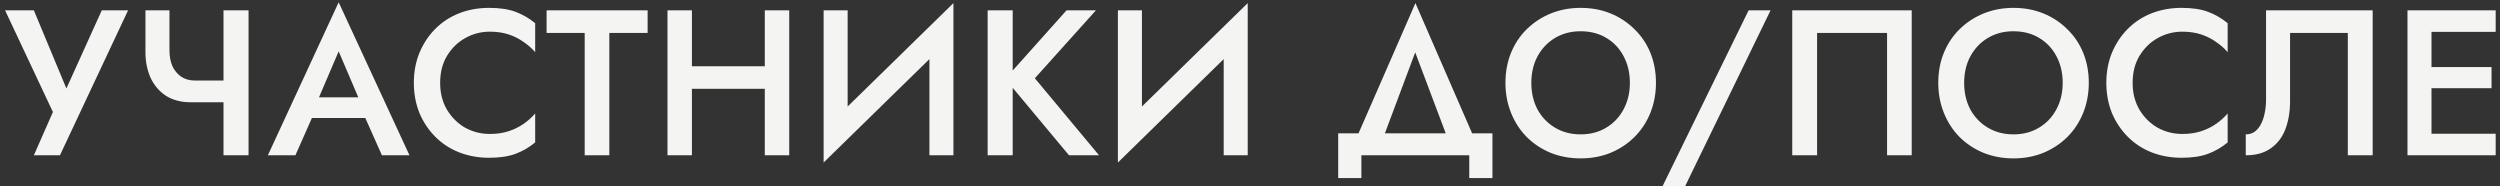 <?xml version="1.0" encoding="UTF-8"?> <svg xmlns="http://www.w3.org/2000/svg" width="483" height="36" viewBox="0 0 483 36" fill="none"><rect x="0" y="0" width="483" height="36" fill="#333333" stroke="none"/><path d="M24.743 2L11.583 30H6.543L10.223 21.64L0.983 2H6.543L14.023 19.96L11.583 19.84L19.663 2H24.743ZM36.861 19.76L37.66 15.56H45.541V19.76H36.861ZM43.181 2H48.02V30H43.181V2ZM32.74 2V9.72C32.74 10.867 32.927 11.88 33.3 12.76C33.7 13.613 34.261 14.293 34.98 14.8C35.727 15.307 36.62 15.56 37.66 15.56L36.861 19.76C34.967 19.76 33.354 19.333 32.02 18.48C30.714 17.6 29.727 16.427 29.061 14.96C28.421 13.493 28.101 11.867 28.101 10.08V2H32.74ZM58.111 22.8L58.99 18.8H71.99L72.91 22.8H58.111ZM65.43 9.92L61.031 20.2L60.95 21.24L57.071 30H51.751L65.43 0.44L79.111 30H73.79L69.99 21.48L69.871 20.32L65.43 9.92ZM85.037 16C85.037 17.973 85.477 19.707 86.357 21.2C87.263 22.693 88.437 23.853 89.877 24.68C91.343 25.48 92.93 25.88 94.637 25.88C95.97 25.88 97.17 25.707 98.237 25.36C99.303 25.013 100.263 24.547 101.117 23.96C101.997 23.347 102.757 22.667 103.397 21.92V27.52C102.223 28.48 100.957 29.213 99.597 29.72C98.237 30.227 96.53 30.48 94.477 30.48C92.423 30.48 90.503 30.133 88.717 29.44C86.957 28.747 85.423 27.747 84.117 26.44C82.81 25.133 81.783 23.6 81.037 21.84C80.317 20.053 79.957 18.107 79.957 16C79.957 13.893 80.317 11.96 81.037 10.2C81.783 8.413 82.81 6.867 84.117 5.56C85.423 4.253 86.957 3.253 88.717 2.56C90.503 1.867 92.423 1.52 94.477 1.52C96.53 1.52 98.237 1.773 99.597 2.28C100.957 2.787 102.223 3.52 103.397 4.48V10.08C102.757 9.333 101.997 8.667 101.117 8.08C100.263 7.467 99.303 6.987 98.237 6.64C97.17 6.293 95.97 6.12 94.637 6.12C92.93 6.12 91.343 6.533 89.877 7.36C88.437 8.16 87.263 9.307 86.357 10.8C85.477 12.267 85.037 14 85.037 16ZM105.602 6.36V2H125.122V6.36H117.722V30H112.962V6.36H105.602ZM130.838 17.16V12.8H150.798V17.16H130.838ZM147.758 2H152.478V30H147.758V2ZM128.958 2H133.678V30H128.958V2ZM184.004 7.08L159.124 31.4L159.324 24.92L184.204 0.6L184.004 7.08ZM163.764 2V26.12L159.124 31.4V2H163.764ZM184.204 0.6V30H179.564V6L184.204 0.6ZM190.813 2H195.653V30H190.813V2ZM206.053 2H211.733L199.933 15.12L212.333 30H206.533L194.213 15.24L206.053 2ZM240.859 7.08L215.979 31.4L216.179 24.92L241.059 0.6L240.859 7.08ZM220.619 2V26.12L215.979 31.4V2H220.619ZM241.059 0.6V30H236.419V6L241.059 0.6ZM273.42 10.12L266.42 28.8H261.14L273.46 0.6L285.74 28.8H280.46L273.42 10.12ZM283.86 30H263.02V34.4H258.54V25.76H288.34V34.4H283.86V30ZM295.852 16C295.852 17.92 296.252 19.64 297.052 21.16C297.879 22.653 299.012 23.827 300.452 24.68C301.892 25.533 303.532 25.96 305.372 25.96C307.239 25.96 308.879 25.533 310.292 24.68C311.732 23.827 312.852 22.653 313.652 21.16C314.479 19.64 314.892 17.92 314.892 16C314.892 14.08 314.492 12.373 313.692 10.88C312.892 9.36 311.772 8.173 310.332 7.32C308.919 6.467 307.265 6.04 305.372 6.04C303.532 6.04 301.892 6.467 300.452 7.32C299.012 8.173 297.879 9.36 297.052 10.88C296.252 12.373 295.852 14.08 295.852 16ZM290.852 16C290.852 13.893 291.212 11.96 291.932 10.2C292.652 8.44 293.665 6.92 294.972 5.64C296.305 4.333 297.852 3.32 299.612 2.6C301.399 1.88 303.319 1.52 305.372 1.52C307.479 1.52 309.412 1.88 311.172 2.6C312.932 3.32 314.465 4.333 315.772 5.64C317.105 6.92 318.132 8.44 318.852 10.2C319.572 11.96 319.932 13.893 319.932 16C319.932 18.08 319.572 20.013 318.852 21.8C318.132 23.587 317.119 25.133 315.812 26.44C314.505 27.747 312.959 28.773 311.172 29.52C309.412 30.24 307.479 30.6 305.372 30.6C303.292 30.6 301.359 30.24 299.572 29.52C297.785 28.773 296.239 27.747 294.932 26.44C293.652 25.133 292.652 23.587 291.932 21.8C291.212 20.013 290.852 18.08 290.852 16ZM337.831 2H342.071L325.551 36H321.191L337.831 2ZM364.582 6.36H351.062V30H346.262V2H369.342V30H364.582V6.36ZM379.474 16C379.474 17.92 379.874 19.64 380.674 21.16C381.501 22.653 382.634 23.827 384.074 24.68C385.514 25.533 387.154 25.96 388.994 25.96C390.861 25.96 392.501 25.533 393.914 24.68C395.354 23.827 396.474 22.653 397.274 21.16C398.101 19.64 398.514 17.92 398.514 16C398.514 14.08 398.114 12.373 397.314 10.88C396.514 9.36 395.394 8.173 393.954 7.32C392.541 6.467 390.887 6.04 388.994 6.04C387.154 6.04 385.514 6.467 384.074 7.32C382.634 8.173 381.501 9.36 380.674 10.88C379.874 12.373 379.474 14.08 379.474 16ZM374.474 16C374.474 13.893 374.834 11.96 375.554 10.2C376.274 8.44 377.287 6.92 378.594 5.64C379.927 4.333 381.474 3.32 383.234 2.6C385.021 1.88 386.941 1.52 388.994 1.52C391.101 1.52 393.034 1.88 394.794 2.6C396.554 3.32 398.087 4.333 399.394 5.64C400.727 6.92 401.754 8.44 402.474 10.2C403.194 11.96 403.554 13.893 403.554 16C403.554 18.08 403.194 20.013 402.474 21.8C401.754 23.587 400.741 25.133 399.434 26.44C398.127 27.747 396.581 28.773 394.794 29.52C393.034 30.24 391.101 30.6 388.994 30.6C386.914 30.6 384.981 30.24 383.194 29.52C381.407 28.773 379.861 27.747 378.554 26.44C377.274 25.133 376.274 23.587 375.554 21.8C374.834 20.013 374.474 18.08 374.474 16ZM412.024 16C412.024 17.973 412.464 19.707 413.344 21.2C414.251 22.693 415.424 23.853 416.864 24.68C418.331 25.48 419.918 25.88 421.624 25.88C422.958 25.88 424.158 25.707 425.224 25.36C426.291 25.013 427.251 24.547 428.104 23.96C428.984 23.347 429.744 22.667 430.384 21.92V27.52C429.211 28.48 427.944 29.213 426.584 29.72C425.224 30.227 423.518 30.48 421.464 30.48C419.411 30.48 417.491 30.133 415.704 29.44C413.944 28.747 412.411 27.747 411.104 26.44C409.798 25.133 408.771 23.6 408.024 21.84C407.304 20.053 406.944 18.107 406.944 16C406.944 13.893 407.304 11.96 408.024 10.2C408.771 8.413 409.798 6.867 411.104 5.56C412.411 4.253 413.944 3.253 415.704 2.56C417.491 1.867 419.411 1.52 421.464 1.52C423.518 1.52 425.224 1.773 426.584 2.28C427.944 2.787 429.211 3.52 430.384 4.48V10.08C429.744 9.333 428.984 8.667 428.104 8.08C427.251 7.467 426.291 6.987 425.224 6.64C424.158 6.293 422.958 6.12 421.624 6.12C419.918 6.12 418.331 6.533 416.864 7.36C415.424 8.16 414.251 9.307 413.344 10.8C412.464 12.267 412.024 14 412.024 16ZM458.4 2V30H453.6V6.36H442.44V19.52C442.44 21.573 442.134 23.4 441.52 25C440.907 26.573 439.96 27.8 438.68 28.68C437.427 29.56 435.827 30 433.88 30V25.96C434.52 25.96 435.08 25.8 435.56 25.48C436.04 25.133 436.44 24.667 436.76 24.08C437.107 23.467 437.36 22.747 437.52 21.92C437.707 21.093 437.8 20.187 437.8 19.2V2H458.4ZM468.045 30V25.84H482.165V30H468.045ZM468.045 6.16V2H482.165V6.16H468.045ZM468.045 17.04V12.96H481.365V17.04H468.045ZM465.125 2H469.765V30H465.125V2Z" fill="#F4F4F3"></path></svg> 